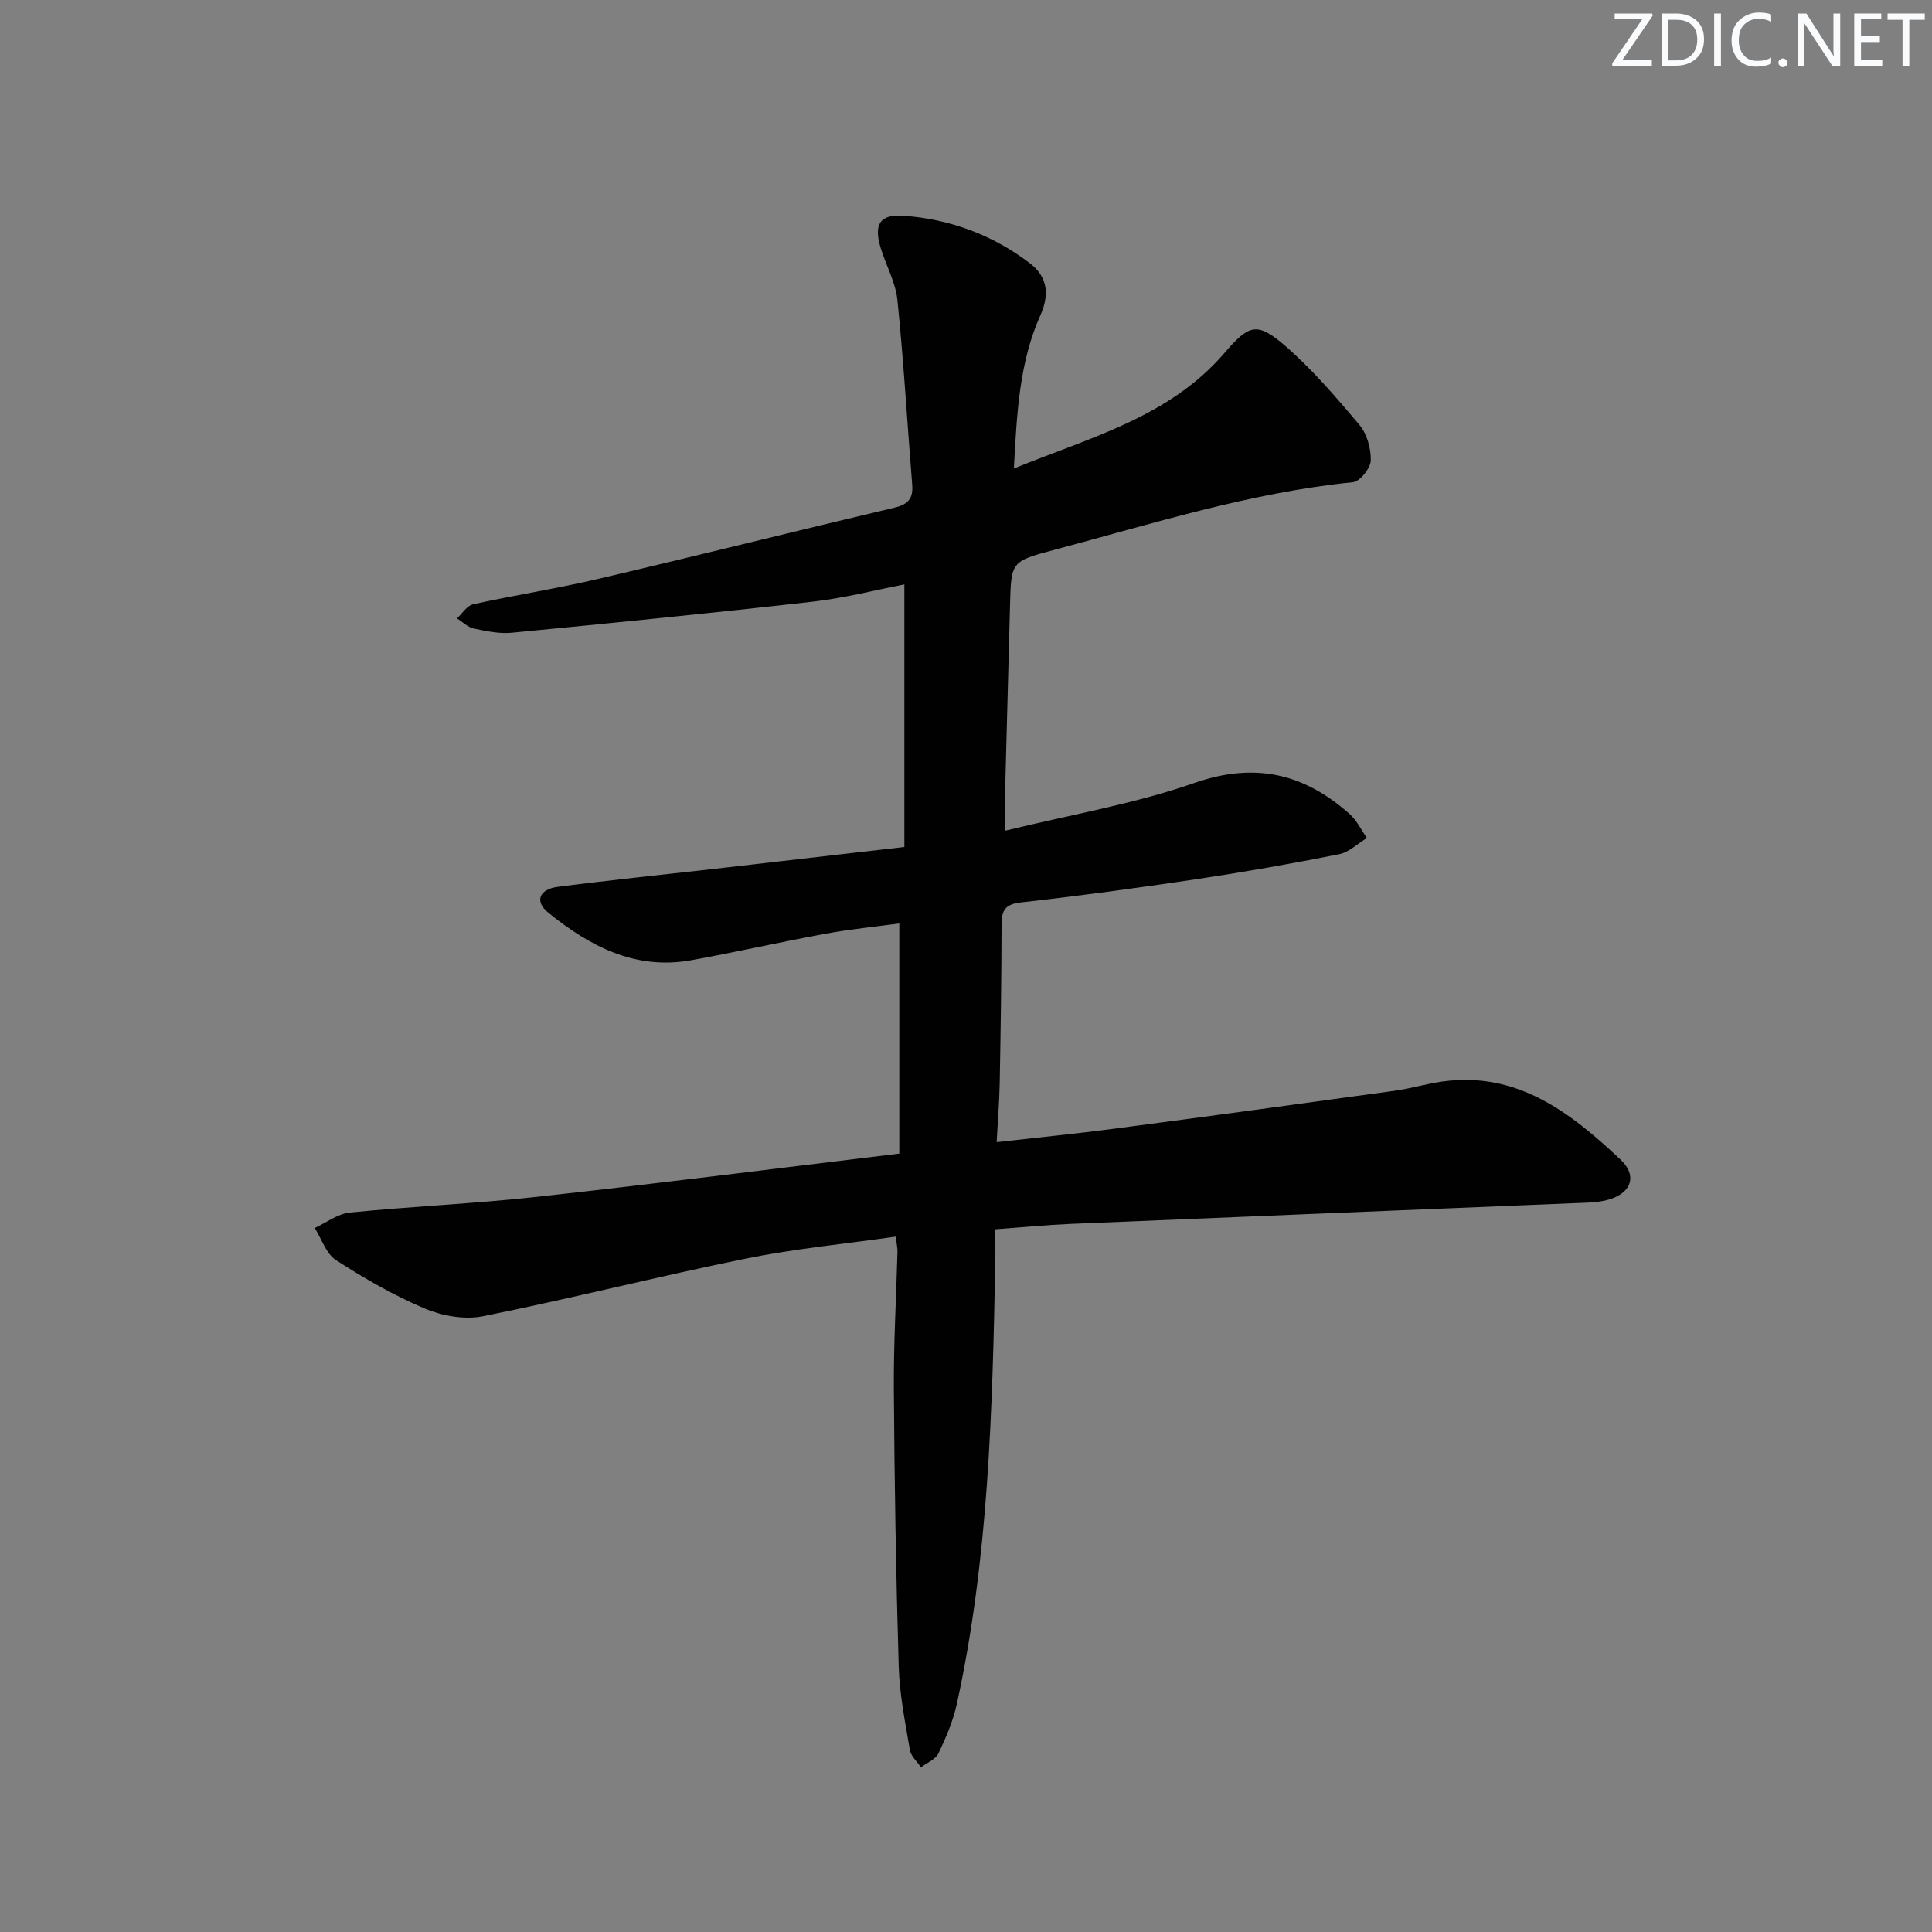 <svg enable-background="new 0 0 400 400" viewBox="0 0 400 400" xmlns="http://www.w3.org/2000/svg"><rect x="0" y="0" width="400" height="400" fill="#808080" stroke="none"/><g fill="#fafbfc"><path d="m342.2 3.2-6.3 9.2h6.1v1.2h-8.2v-.5l6.2-9.1h-5.7v-1.2h7.8v.4z"/><path d="m344 13.7v-10.9h3.1c1.6 0 3 .5 4.1 1.4 1.1 1 1.6 2.2 1.6 3.9s-.5 3-1.6 4-2.5 1.5-4.2 1.5h-3zm1.4-9.6v8.4h1.6c1.4 0 2.5-.4 3.2-1.1.8-.8 1.2-1.8 1.2-3.2s-.4-2.4-1.2-3.1-1.8-1-3.1-1z"/><path d="m356.3 2.8v10.9h-1.4v-10.9z"/><path d="m366.6 13.2c-.8.4-1.8.6-3 .6-1.6 0-2.8-.5-3.7-1.5s-1.4-2.3-1.4-3.9c0-1.7.5-3.2 1.6-4.2s2.4-1.6 4-1.6c1 0 1.9.1 2.6.4v1.5c-.8-.4-1.6-.6-2.6-.6-1.2 0-2.2.4-3 1.2s-1.1 1.9-1.1 3.3c0 1.3.4 2.3 1.1 3.1s1.6 1.1 2.8 1.1c1.1 0 2-.2 2.8-.7v1.3z"/><path d="m368.2 13c0-.3.1-.5.3-.6.2-.2.4-.3.6-.3.3 0 .5.1.7.3s.3.4.3.6-.1.5-.3.6c-.2.2-.4.3-.7.3s-.5-.1-.6-.3c-.2-.2-.3-.4-.3-.6z"/><path d="m381.1 13.7h-1.7l-5.5-8.4c-.2-.2-.3-.5-.4-.7 0 .2.1.8.1 1.5v7.6h-1.4v-10.9h1.8l5.3 8.3c.3.4.4.6.4.8 0-.3-.1-.8-.1-1.6v-7.5h1.4v10.9z"/><path d="m389.7 13.7h-5.8v-10.9h5.6v1.2h-4.2v3.5h3.9v1.2h-3.9v3.7h4.4z"/><path d="m398.4 4.1h-3.1v9.6h-1.4v-9.6h-3.1v-1.3h7.7v1.3z"/></g><path d="m186.19 238.84c0-16.16 0-31.59 0-47.65-4.9.67-10.1 1.18-15.23 2.12-9.29 1.71-18.51 3.8-27.8 5.49-11.64 2.12-21.12-2.92-29.7-9.89-2.8-2.28-1.82-4.8 1.98-5.29 10.7-1.39 21.45-2.48 32.17-3.7 13.01-1.49 26.01-2.99 39.63-4.56 0-18.3 0-36.07 0-54.36-6.1 1.17-12.45 2.83-18.91 3.56-20.77 2.36-41.57 4.43-62.37 6.44-2.59.25-5.32-.33-7.9-.88-1.24-.27-2.3-1.37-3.45-2.09 1.11-1.01 2.07-2.64 3.34-2.92 8.57-1.89 17.26-3.23 25.81-5.24 20.51-4.8 40.94-9.92 61.44-14.77 2.83-.67 3.89-1.91 3.66-4.76-1.03-12.74-1.76-25.51-3.06-38.22-.38-3.7-2.39-7.21-3.49-10.86-1.45-4.81-.13-6.95 4.77-6.59 9.64.71 18.5 3.98 26.2 9.88 3.65 2.8 4.01 6.5 2.12 10.73-4.37 9.76-4.87 20.22-5.49 31.72 15.95-6.49 32.2-10.67 43.58-23.89 4.97-5.78 6.66-6.59 12.32-1.74 5.74 4.93 10.74 10.78 15.64 16.59 1.57 1.87 2.42 4.92 2.35 7.4-.05 1.59-2.25 4.34-3.7 4.48-21.26 2.14-41.51 8.6-61.99 14.04-8.81 2.34-8.77 2.46-9 11.55-.33 12.64-.68 25.28-1 37.92-.06 2.47-.01 4.94-.01 8.64 13.55-3.32 26.71-5.53 39.13-9.87 12.57-4.39 22.75-1.99 32.18 6.4 1.5 1.33 2.42 3.31 3.6 4.98-1.91 1.15-3.7 2.95-5.76 3.36-9.76 1.94-19.57 3.67-29.42 5.15-12.15 1.82-24.34 3.47-36.55 4.84-3.47.39-3.92 1.93-3.92 4.83-.02 10.83-.18 21.66-.38 32.48-.07 3.94-.4 7.88-.63 12.31 8.46-.96 16.32-1.73 24.15-2.76 19.43-2.55 38.85-5.2 58.26-7.88 3.28-.45 6.49-1.43 9.78-1.9 15.59-2.2 26.65 6.45 36.96 16.14 3.67 3.45 2.14 7.15-2.83 8.4-2.22.56-4.61.54-6.92.64-34.73 1.44-69.47 2.83-104.2 4.29-4.95.21-9.89.7-15.48 1.11 0 2.5.04 4.77-.01 7.04-.6 30.6-1.38 61.19-7.96 91.25-.77 3.52-2.24 6.94-3.8 10.21-.6 1.26-2.38 1.95-3.63 2.89-.79-1.19-2.07-2.3-2.29-3.59-.97-5.73-2.14-11.49-2.31-17.27-.57-19.13-.88-38.27-1.01-57.41-.06-9.48.5-18.95.75-28.43.02-.79-.17-1.59-.35-3.17-10.56 1.51-20.94 2.5-31.1 4.56-18.19 3.7-36.2 8.28-54.4 11.93-3.79.76-8.41-.08-12.04-1.61-6.39-2.7-12.5-6.24-18.35-10.01-2.05-1.32-2.97-4.39-4.41-6.66 2.42-1.11 4.76-2.94 7.26-3.19 12.89-1.29 25.86-1.84 38.73-3.26 24.75-2.71 49.45-5.86 75.04-8.95z" fill="#010102"/></svg>
